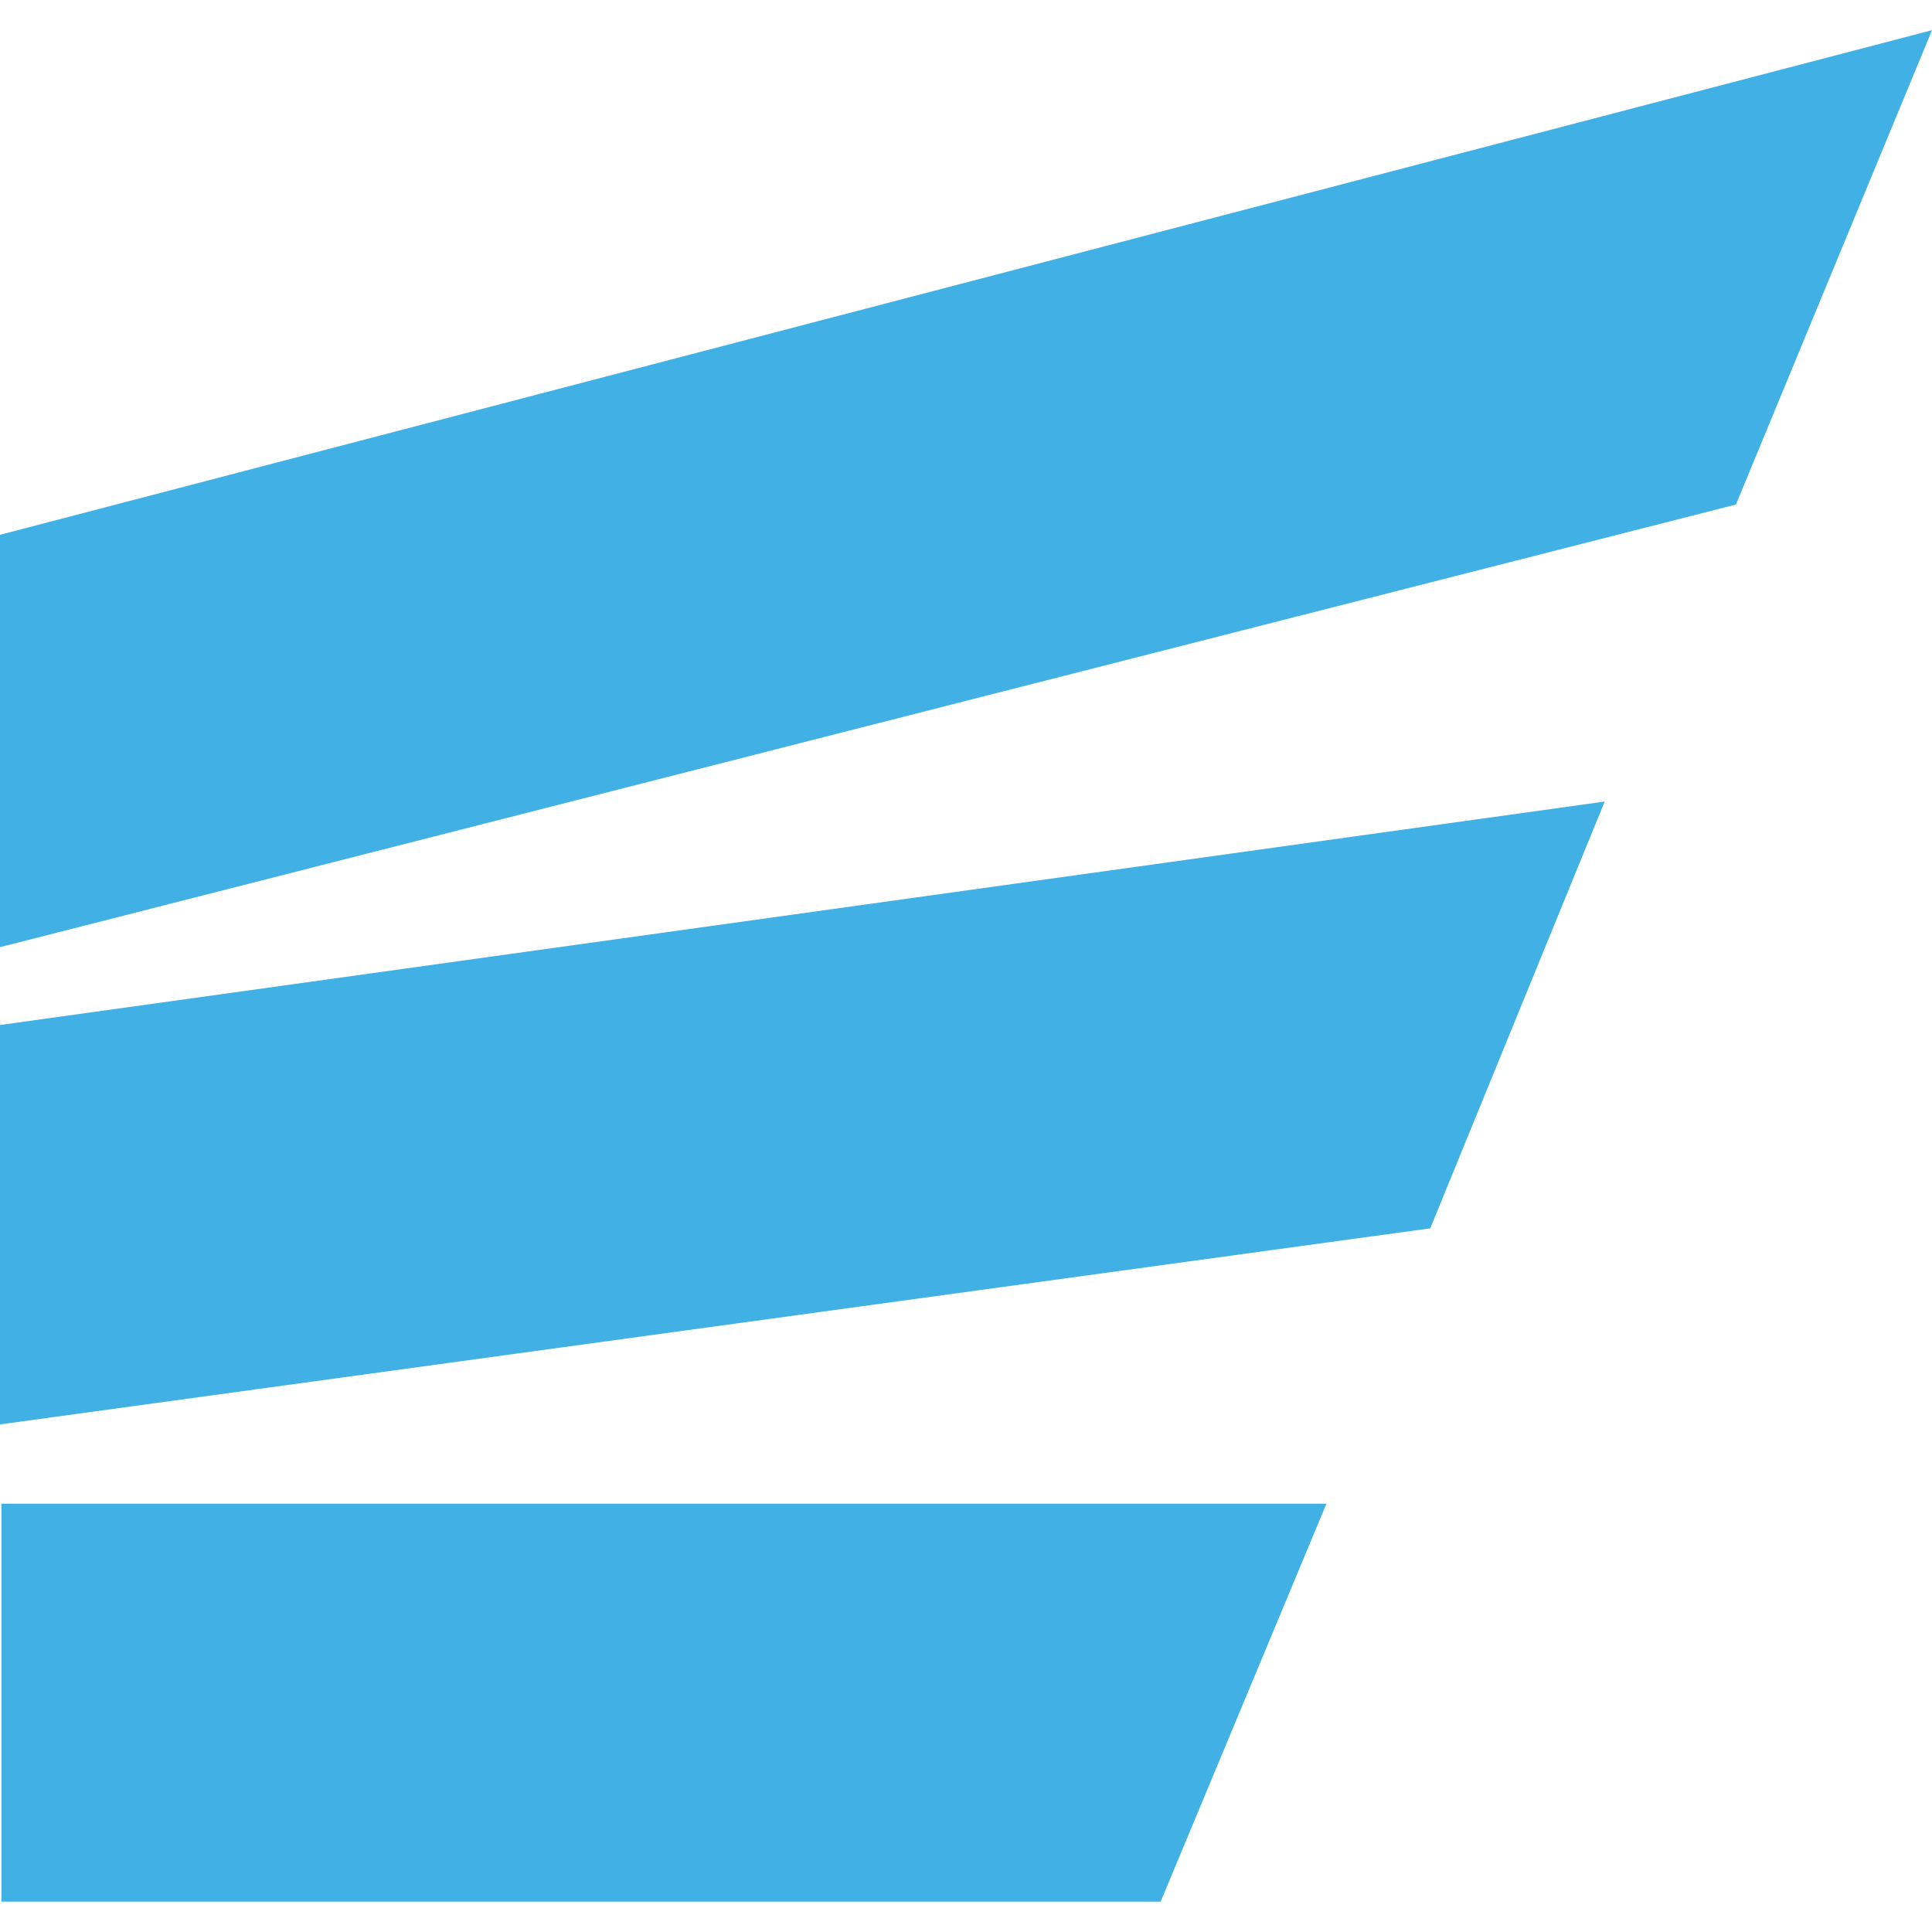<svg width="64" height="64" viewBox="0 0 64 64" fill="none" xmlns="http://www.w3.org/2000/svg">
<g clip-path="url(#clip0)">
<path d="M0.048 62.994H38.448L43.94 49.812H0.048V62.994Z" fill="#40B0E5"/>
<path d="M0 47.185L47.379 40.69L53.158 26.552L0 33.955V47.185Z" fill="#40B0E5"/>
<path d="M0 31.376L57.505 16.713L64 1L0 17.716V31.376Z" fill="#40B0E5"/>
</g>
<defs>
<clipPath id="clip0">
<rect width="64" height="61.994" fill="white" transform="translate(0 1)"/>
</clipPath>
</defs>
</svg>
